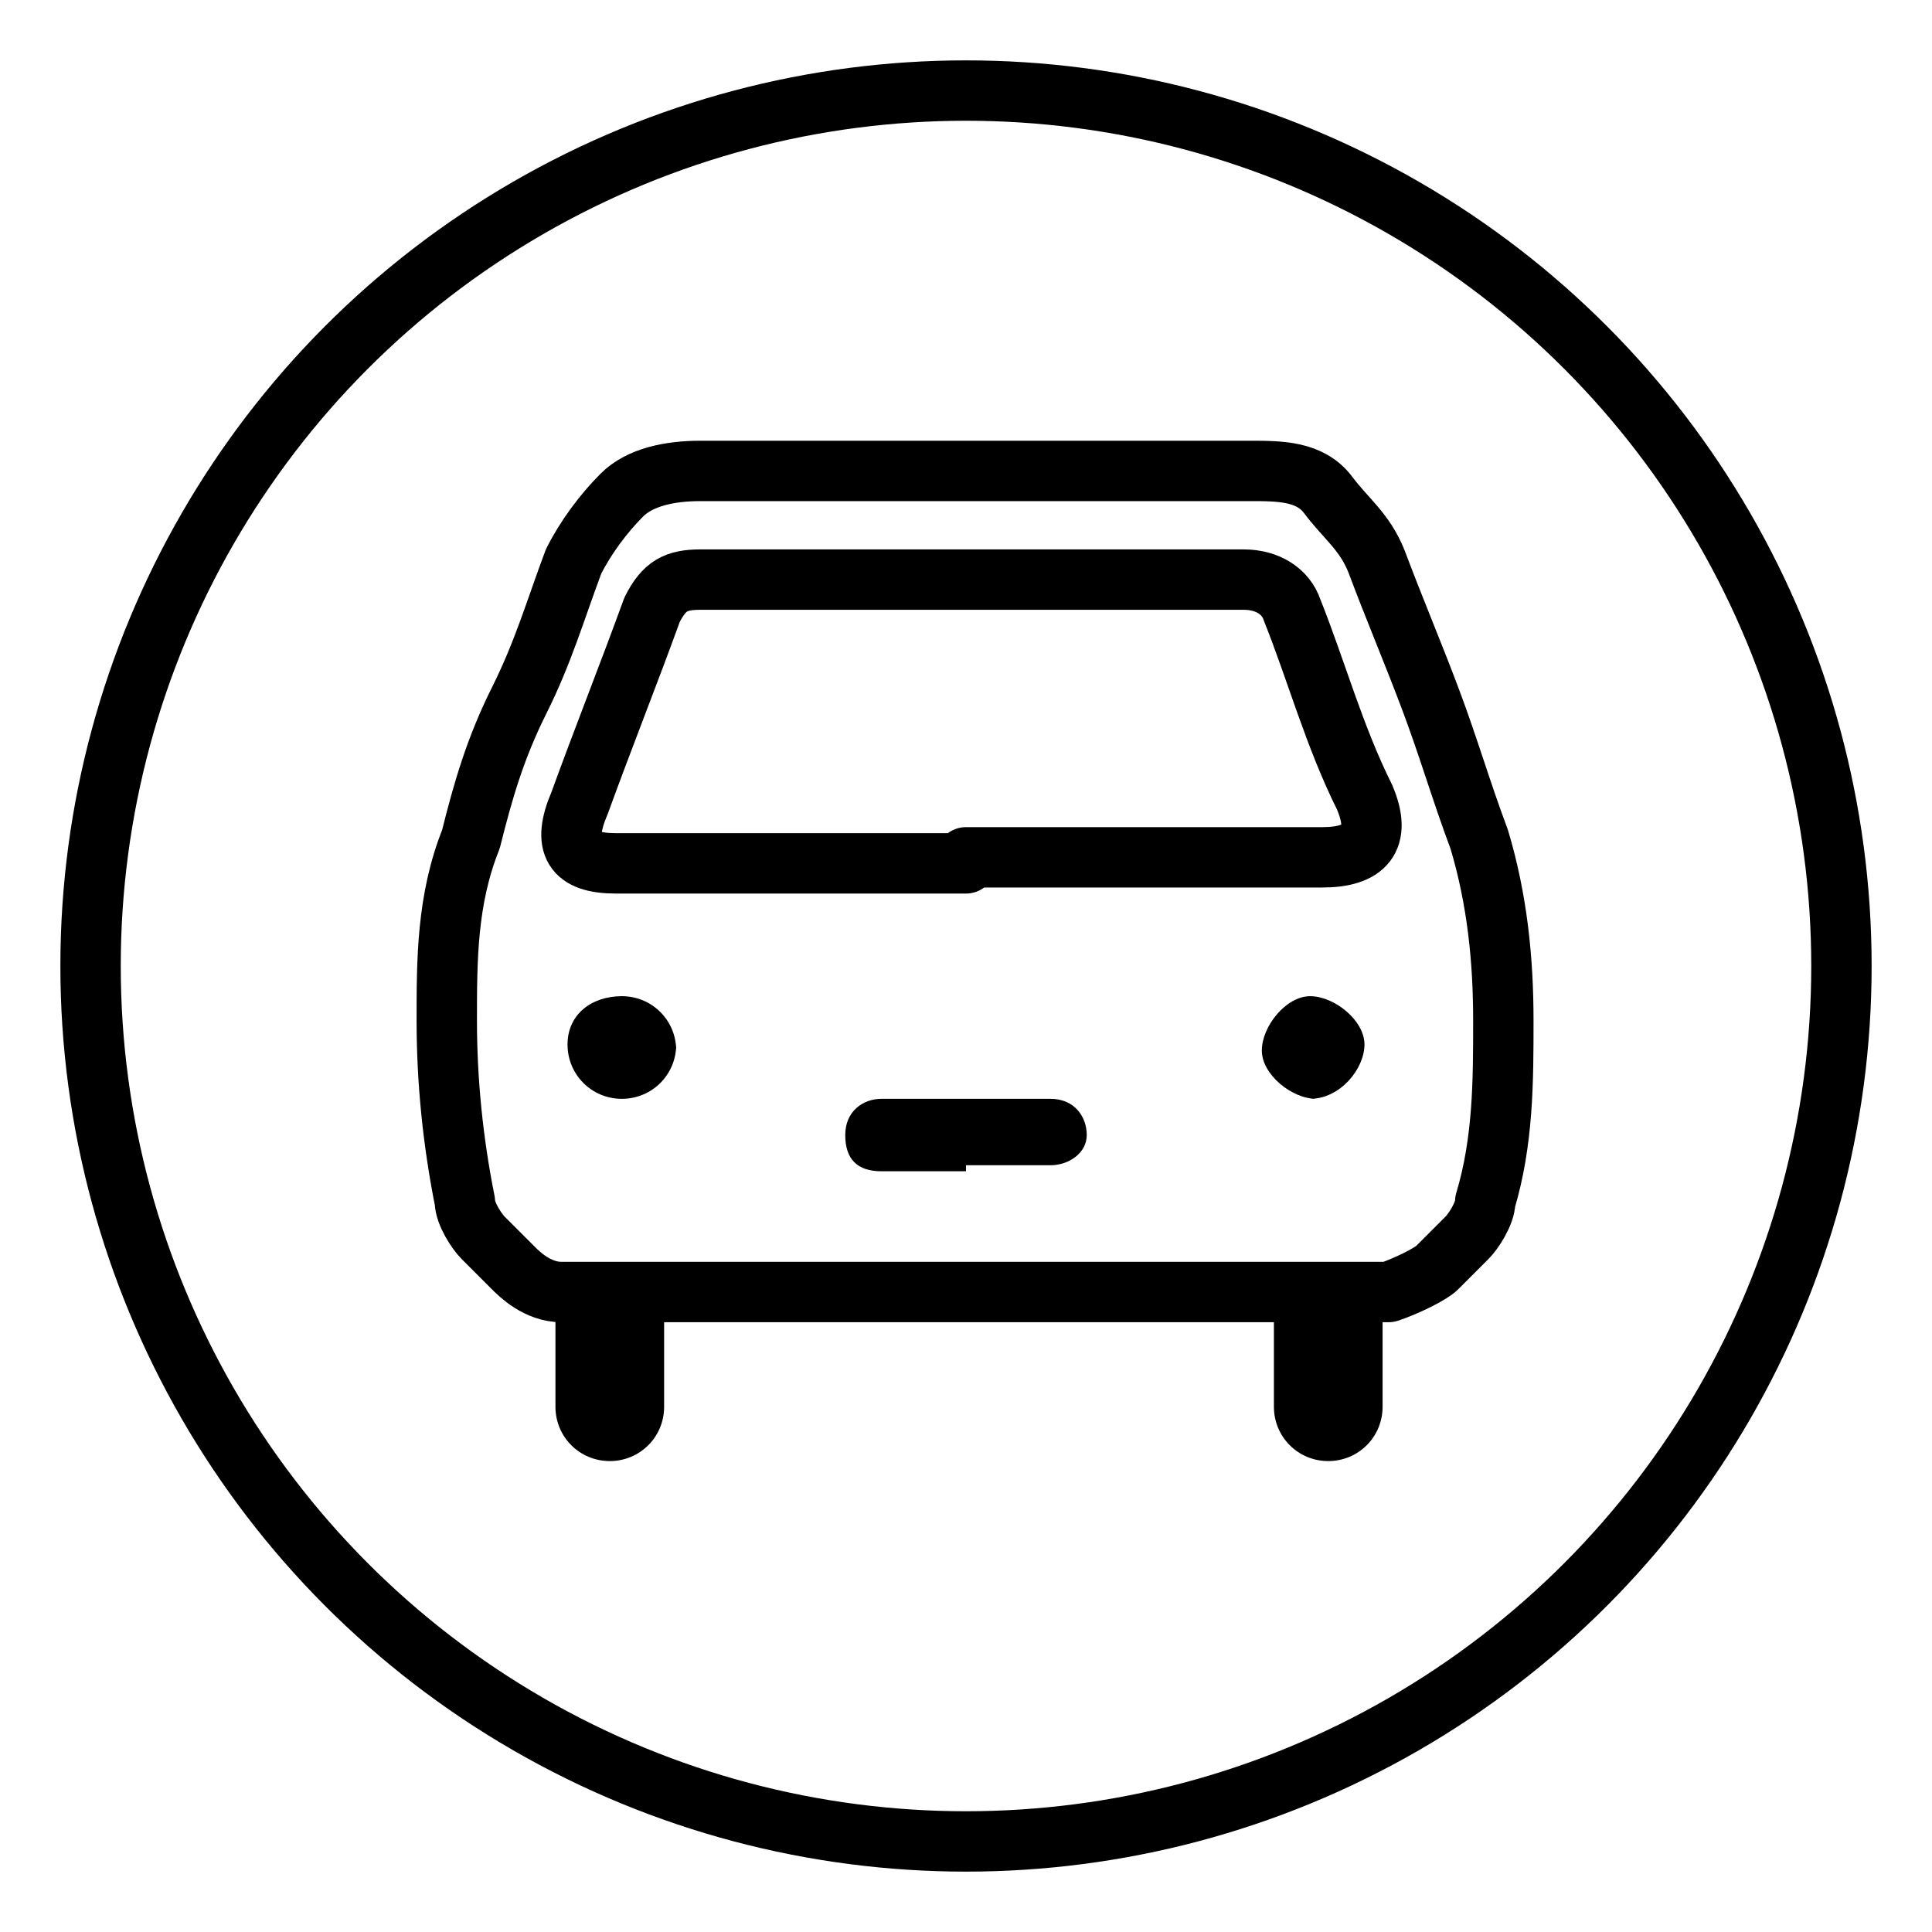 <?xml version="1.0" encoding="UTF-8"?>
<svg id="_レイヤー_1" data-name=" レイヤー 1" xmlns="http://www.w3.org/2000/svg" version="1.1" viewBox="0 0 32 32">
  <defs>
    <style>
      .cls-1 {
        fill: #000;
        stroke-width: 0px;
      }

      .cls-2 {
        fill: none;
        stroke: #000;
        stroke-linecap: round;
        stroke-linejoin: round;
      }
    </style>
  </defs>
  <circle class="cls-2" cx="16" cy="16" r="14.5"/>
  <g>
    <path class="cls-2" d="M16,7.8h4.7c.5,0,1,0,1.3.4s.6.6.8,1.1c.3.8.6,1.5.9,2.3s.5,1.5.8,2.3c.3,1,.4,2,.4,3s0,2-.3,3c0,.2-.2.5-.3.6s-.4.4-.5.5-.5.3-.8.4h-13.7c-.4,0-.7-.3-.8-.4-.2-.2-.4-.4-.5-.5s-.3-.4-.3-.6c-.2-1-.3-2-.3-3s0-2,.4-3c.2-.8.4-1.5.8-2.3s.6-1.5.9-2.3c.2-.4.5-.8.8-1.1s.8-.4,1.3-.4h4.7"/>
    <path class="cls-2" d="M16,14.3h-5.8c-.7,0-.9-.3-.6-1,.4-1.1.8-2.1,1.2-3.2.2-.4.4-.5.8-.5h9c.4,0,.7.2.8.5.4,1,.7,2.1,1.2,3.1.3.7,0,1-.7,1h-5.9,0Z"/>
    <path class="cls-1" d="M16,19.4h-1.4c-.4,0-.6-.2-.6-.6s.3-.6.6-.6h2.8c.4,0,.6.3.6.6s-.3.5-.6.5h-1.4Z"/>
    <g>
      <path class="cls-1" d="M11.2,17.3c0,.5-.4.9-.9.9s-.9-.4-.9-.9.4-.8.9-.8.9.4.9.9h0Z"/>
      <path class="cls-1" d="M21.8,18.2c-.4,0-.9-.4-.9-.8s.4-.9.8-.9.9.4.9.8-.4.9-.9.9h.1Z"/>
    </g>
    <g>
      <path class="cls-1" d="M11,21.7v1.6c0,.5-.4.9-.9.9s-.9-.4-.9-.9v-1.6s1.8,0,1.8,0Z"/>
      <path class="cls-1" d="M22.9,21.7v1.6c0,.5-.4.9-.9.9s-.9-.4-.9-.9v-1.6h1.8Z"/>
    </g>
  </g>
</svg>